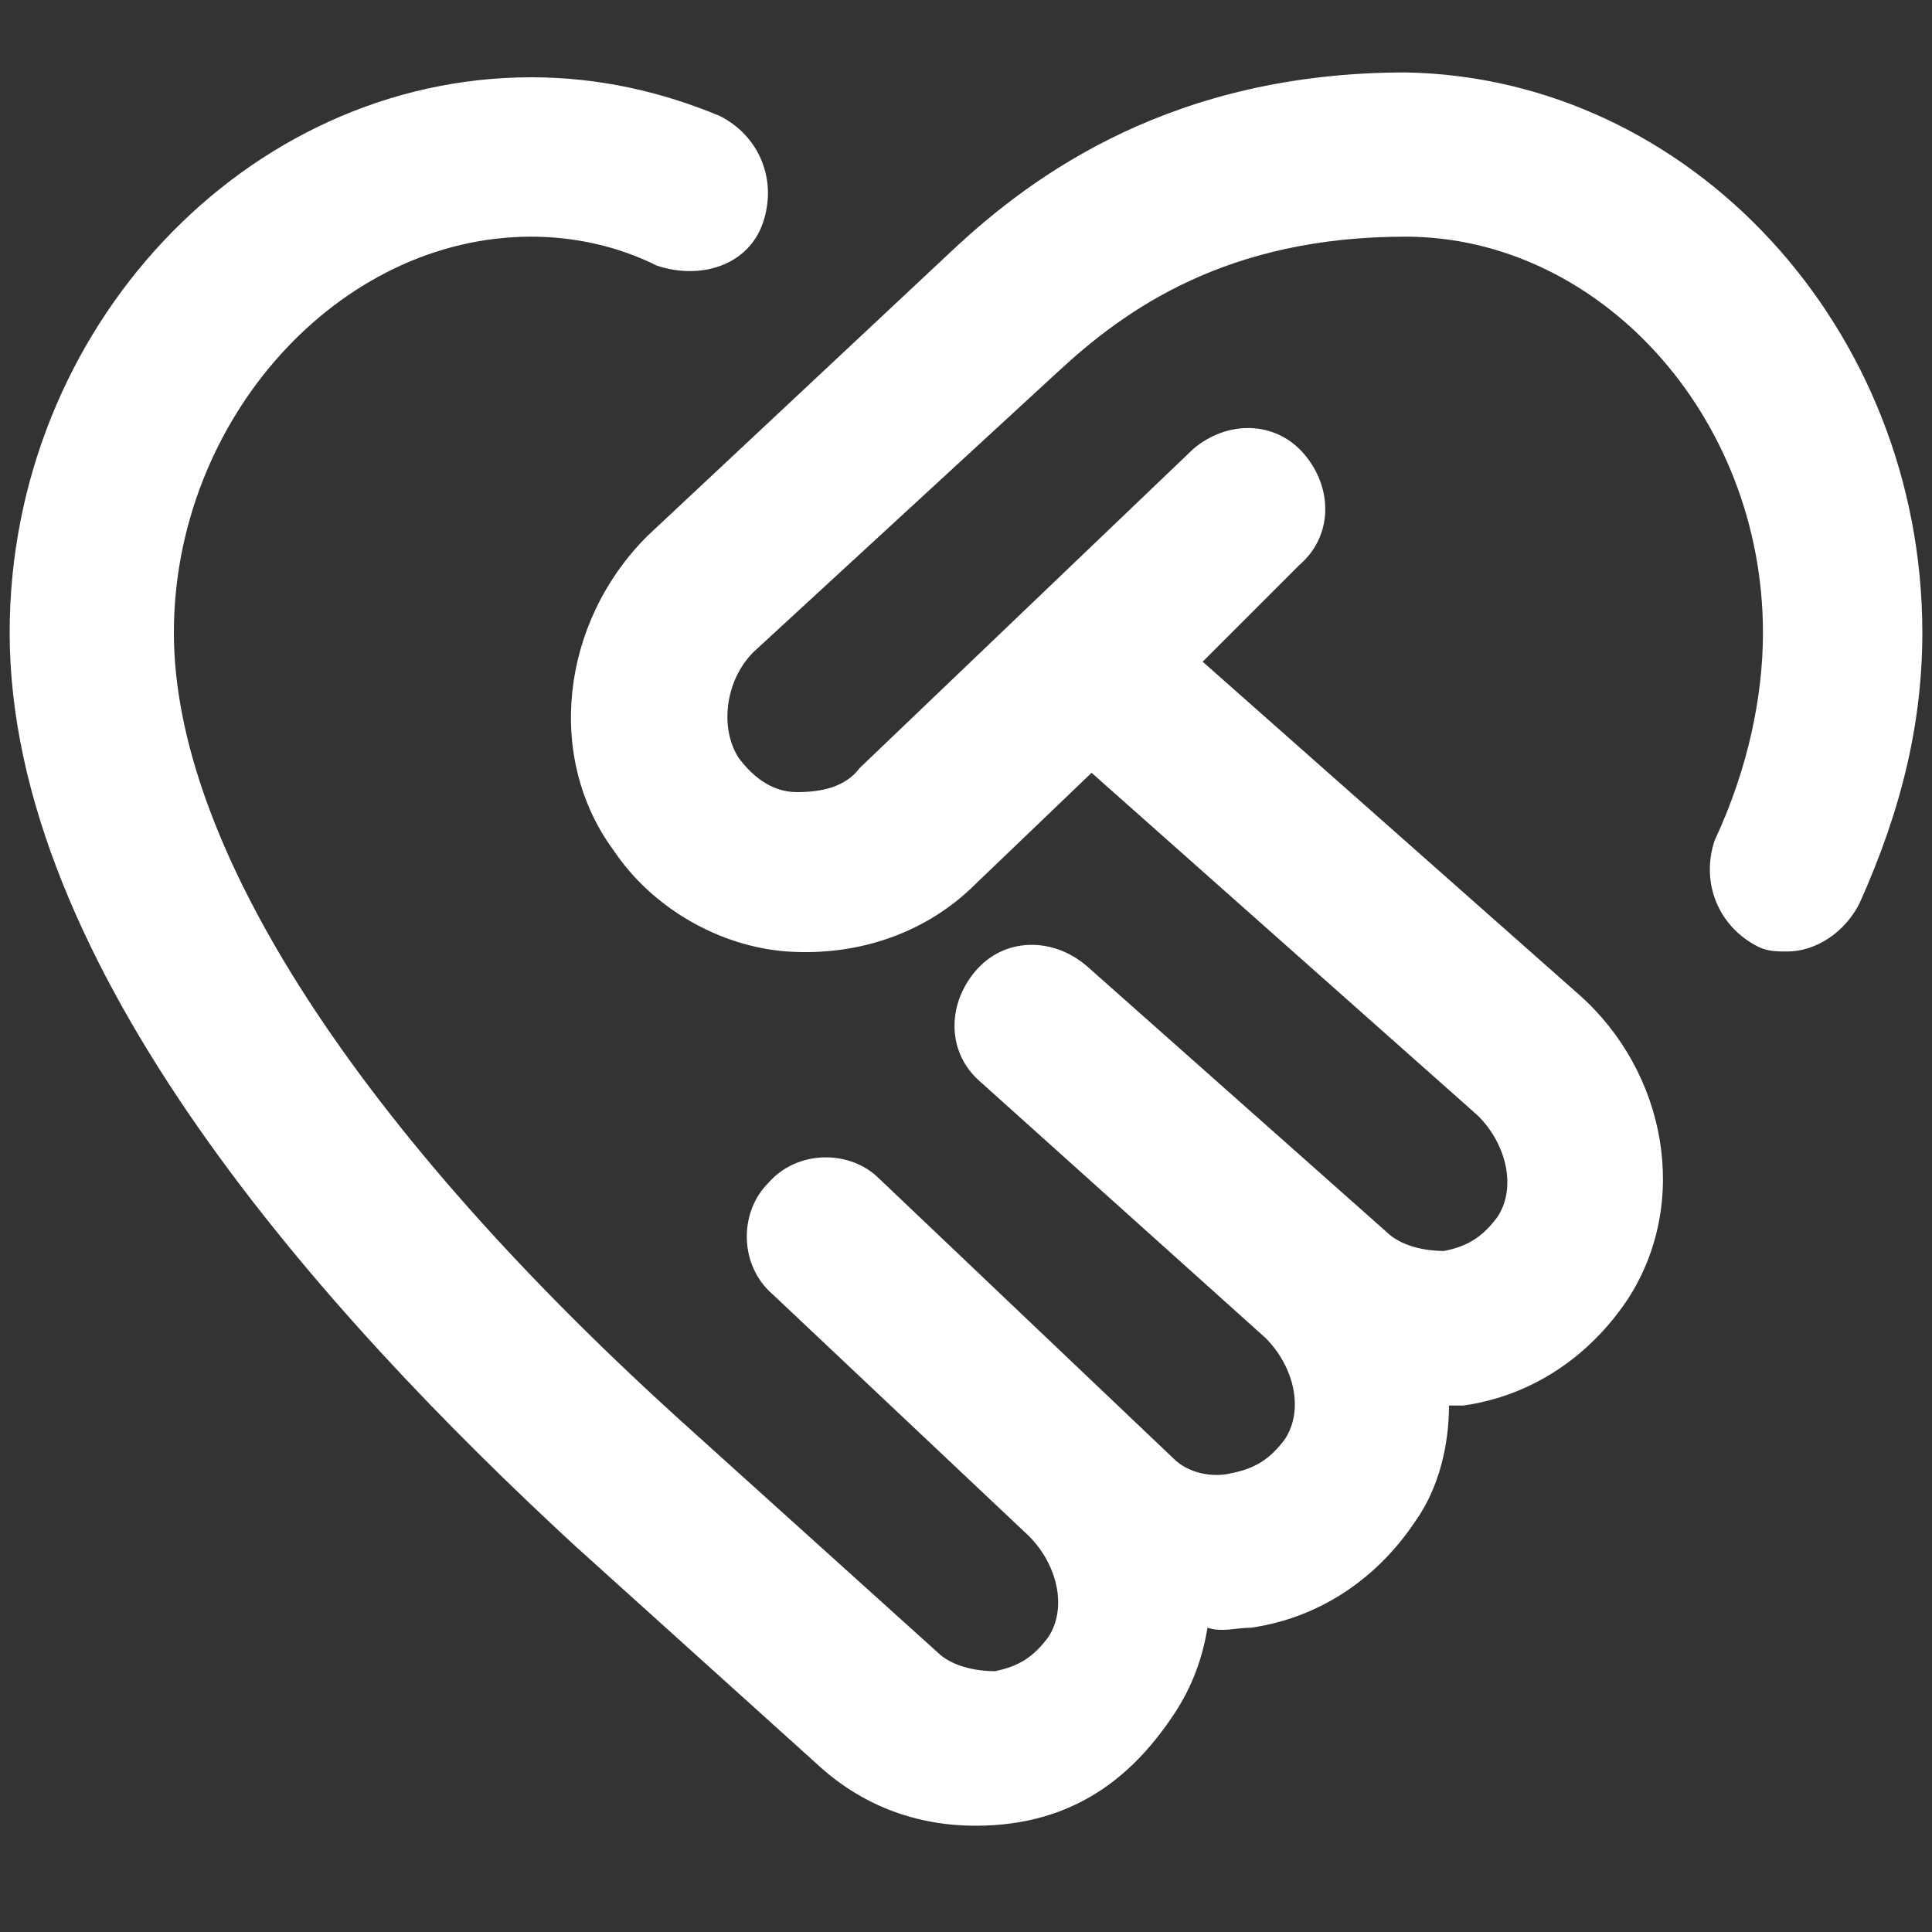<svg xml:space="preserve" style="enable-background:new 0 0 40 40;" viewBox="0 0 40 40" y="0px" x="0px" xmlns:xlink="http://www.w3.org/1999/xlink" xmlns="http://www.w3.org/2000/svg" id="Layer_1" version="1.1">
<rect x="0" y="0" width="40" height="40" fill="#333333" stroke="none"/>
<style type="text/css">
	.st0{fill:#FFFFFF;}
</style>
<path d="M39.8,13.1c0,1.8-0.4,3.6-1.3,5.6c-0.3,0.6-0.9,1-1.5,1c-0.2,0-0.4,0-0.6-0.1c-0.8-0.4-1.2-1.3-0.9-2.2
	c0.7-1.5,1-3,1-4.3c0-4.5-3.4-8.2-7.4-8.2c-3.7,0-5.8,1.5-7.2,2.8l-6.3,5.8c-0.6,0.6-0.7,1.6-0.3,2.2c0.3,0.4,0.7,0.7,1.2,0.7
	c0.5,0,1-0.1,1.3-0.5l6.9-6.6c0.7-0.6,1.7-0.6,2.3,0.1c0.6,0.7,0.6,1.7-0.1,2.3l-2,2l7.8,6.9c1.8,1.6,2.3,4.3,1,6.3
	c-0.8,1.2-2,2-3.4,2.2c-0.1,0-0.2,0-0.3,0c0,0.8-0.2,1.7-0.7,2.4c-0.8,1.2-2,2-3.4,2.2c-0.3,0-0.6,0.1-0.9,0
	c-0.1,0.6-0.3,1.2-0.7,1.8c-0.8,1.2-2,2.3-4.1,2.3c-1.2,0-2.3-0.4-3.2-1.2l-5.1-4.6C6.7,27.2,0.2,20,0.2,13.1
	C0.2,6.8,5.1,1.6,11,1.6c1.4,0,2.7,0.3,3.9,0.8c0.8,0.4,1.2,1.3,0.9,2.2s-1.3,1.2-2.2,0.9c-0.8-0.4-1.7-0.6-2.6-0.6
	c-4,0-7.4,3.8-7.4,8.2c0,4.4,3.8,10.3,10.7,16.5l5.1,4.6c0.3,0.3,0.8,0.4,1.2,0.4c0.5-0.1,0.8-0.3,1.1-0.7c0.4-0.6,0.2-1.5-0.4-2.1
	l-5.3-5c-0.7-0.6-0.7-1.7-0.1-2.3c0.6-0.7,1.7-0.7,2.3-0.1l6.1,5.8c0.3,0.3,0.8,0.4,1.2,0.3c0.5-0.1,0.8-0.3,1.1-0.7
	c0.4-0.6,0.2-1.5-0.4-2.1l-5.9-5.3c-0.7-0.6-0.7-1.6-0.1-2.3c0.6-0.7,1.6-0.7,2.3-0.1l6.2,5.5c0.3,0.3,0.8,0.4,1.2,0.4
	c0.5-0.1,0.8-0.3,1.1-0.7c0.4-0.6,0.2-1.5-0.4-2.1l-8-7.1l-2.4,2.3c-1,1-2.4,1.5-3.9,1.4c-1.4-0.1-2.8-0.9-3.6-2.1
	c-1.4-1.9-1.1-4.7,0.7-6.5l6.3-5.9c1.7-1.6,4.6-3.7,9.4-3.7C35,1.6,39.8,6.8,39.8,13.1L39.8,13.1z" class="st0"></path>
</svg>

